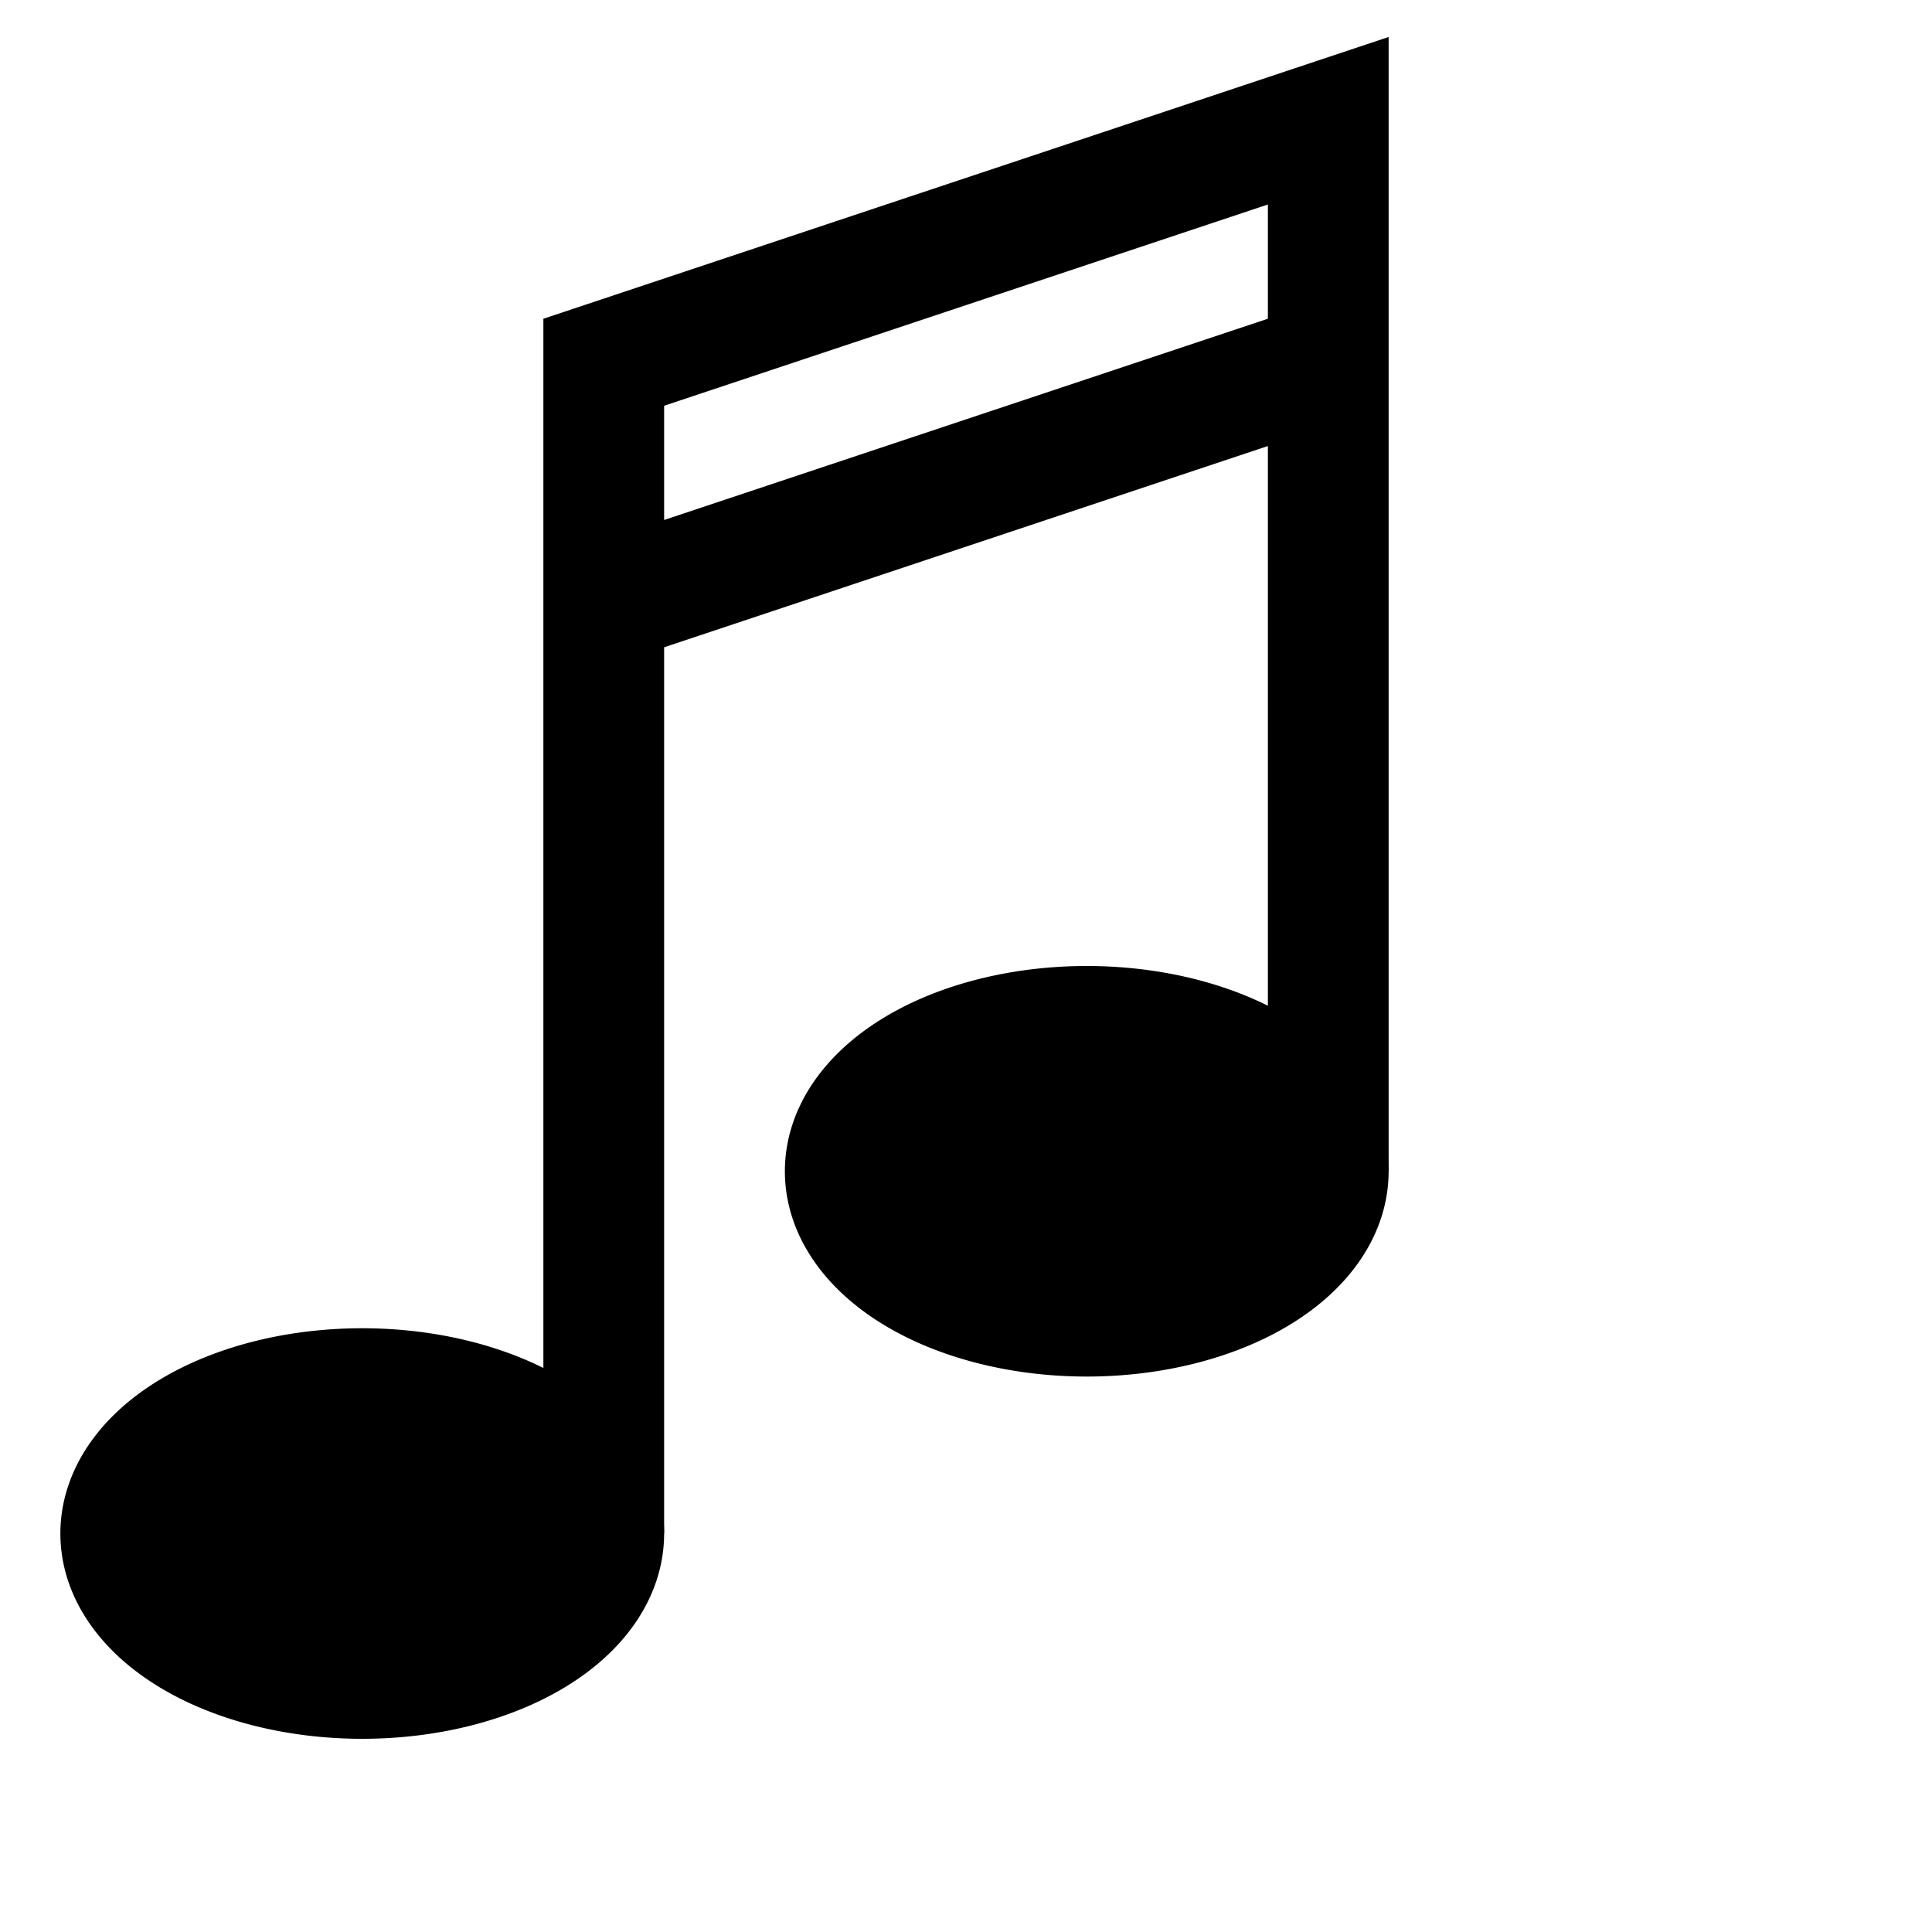 <svg viewBox="0 0 16 16" version="1.1" xmlns="http://www.w3.org/2000/svg">
<path style="fill:#000;stroke:#000;stroke-width:1" d="M3,11.5a2,1.2 0 0 0 0,2.4 2,1.2 0 0 0 0,-2.4z M9,8.5a2,1.2 0 0 0 0,2.4 2,1.2 0 0 0 0,-2.4z"/>
<path style="fill:none;stroke:#000;stroke-width:1" d="M5,12.7v-9.7l6,-2v8.7M5,5l6,-2"/>
</svg>

